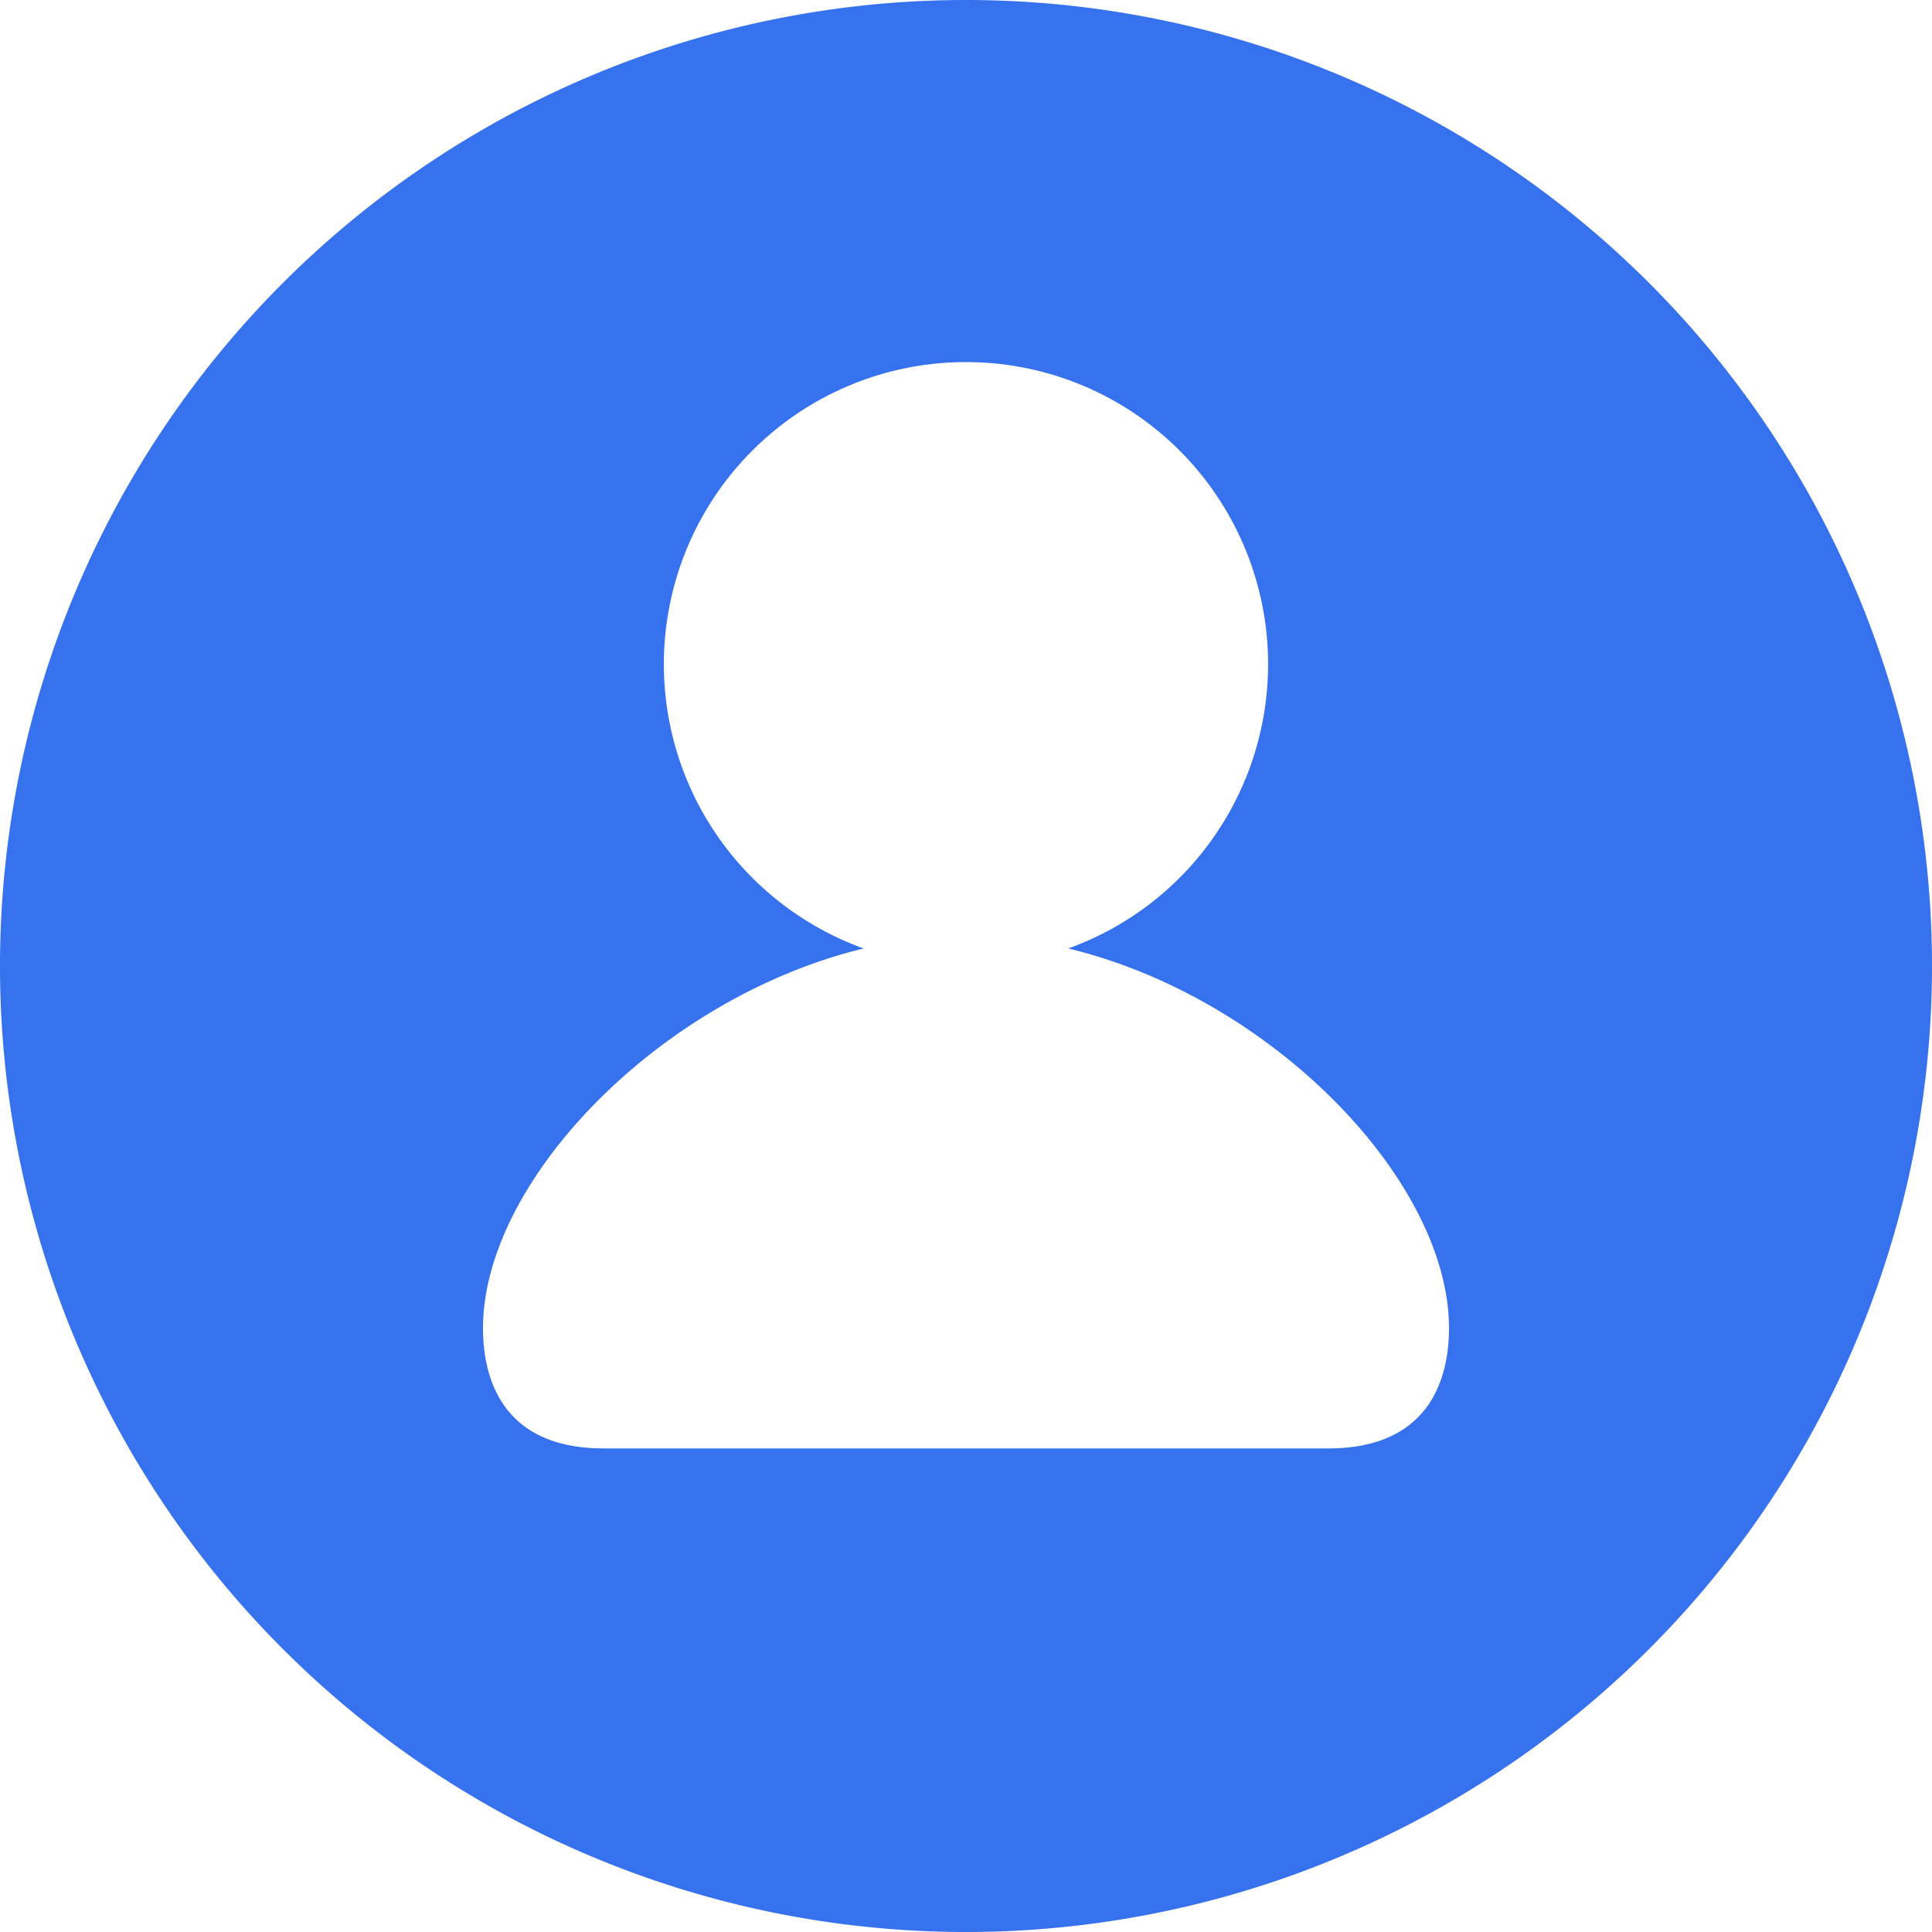 <svg width="40" height="40" fill="none" xmlns="http://www.w3.org/2000/svg"><path fill-rule="evenodd" clip-rule="evenodd" d="M20 40a20 20 0 1 0 0-40 20 20 0 0 0 0 40Zm2.117-20.363a6.255 6.255 0 1 0-4.235 0C13.678 20.652 10 24.438 10 27.5c0 .988.363 2.488 2.5 2.488h15c2.137 0 2.5-1.5 2.5-2.488 0-3.06-3.675-6.85-7.883-7.863Z" fill="#3671EE"/></svg>